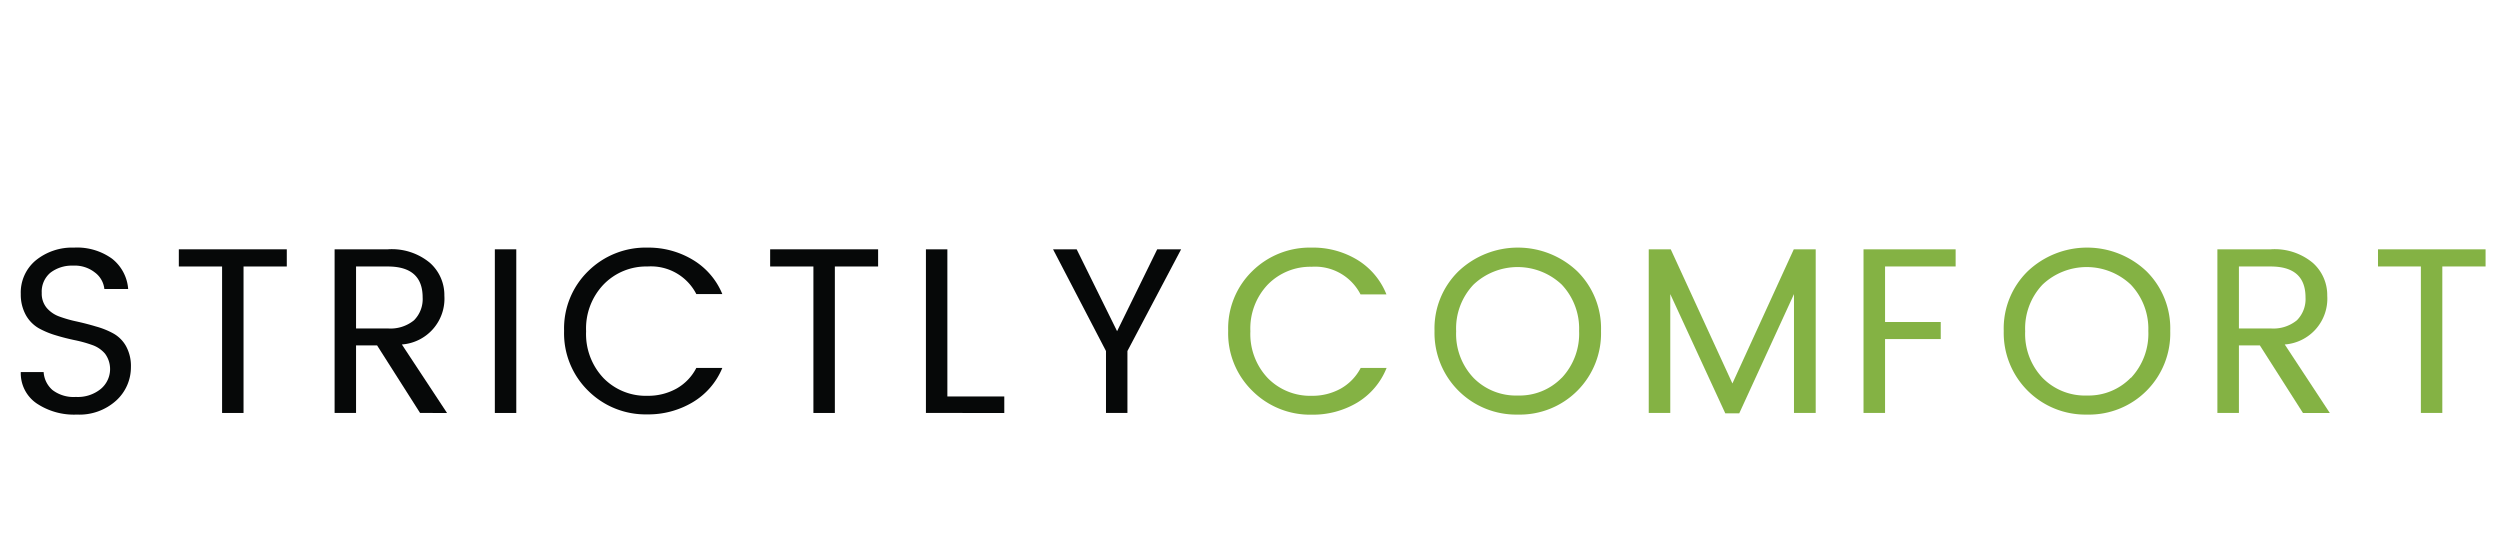 <svg id="Layer_2" data-name="Layer 2" xmlns="http://www.w3.org/2000/svg" viewBox="0 0 263.52 59.04"><defs><style>.cls-1{fill:#060808;}.cls-2{fill:#84b244;}</style></defs><title>Website Header Logo with artboard</title><path class="cls-1" d="M4.4,30.88a2.34,2.34,0,0,0,.52,1.57,3.16,3.16,0,0,0,1.35.92,13.33,13.33,0,0,0,1.83.52c.67.15,1.34.32,2,.52a8.42,8.42,0,0,1,1.83.73,3.47,3.47,0,0,1,1.35,1.34,4.34,4.34,0,0,1,.52,2.22,4.74,4.74,0,0,1-1.54,3.51A5.77,5.77,0,0,1,8.1,43.7a7.06,7.06,0,0,1-4.27-1.2,3.85,3.85,0,0,1-1.64-3.28H4.6a2.73,2.73,0,0,0,.93,1.89A3.67,3.67,0,0,0,8,41.84,3.83,3.83,0,0,0,10.62,41a2.73,2.73,0,0,0,.45-3.72,3.11,3.11,0,0,0-1.34-.91,13.36,13.36,0,0,0-1.83-.51c-.67-.14-1.35-.31-2-.51a8.89,8.89,0,0,1-1.83-.76,3.68,3.68,0,0,1-1.34-1.37A4.46,4.46,0,0,1,2.19,31a4.41,4.41,0,0,1,1.55-3.53A6.07,6.07,0,0,1,7.8,26.1a6.3,6.3,0,0,1,4,1.16,4.49,4.49,0,0,1,1.71,3.2H11a2.49,2.49,0,0,0-1-1.74A3.42,3.42,0,0,0,7.7,28a3.72,3.72,0,0,0-2.38.74A2.6,2.6,0,0,0,4.4,30.88Z"/><path class="cls-1" d="M18.85,28.09V26.28H30.23v1.81H25.67V43.53H23.41V28.09Z"/><path class="cls-1" d="M37.53,36.41v7.12H35.27V26.28h5.6a6.28,6.28,0,0,1,4.44,1.42,4.54,4.54,0,0,1,1.53,3.47,4.84,4.84,0,0,1-4.48,5.14l4.76,7.22H44.28l-4.53-7.12Zm0-8.32v6.53h3.34a3.91,3.91,0,0,0,2.77-.86,3.16,3.16,0,0,0,.91-2.41q0-3.26-3.68-3.26Z"/><path class="cls-1" d="M52.16,43.53V26.28h2.26V43.53Z"/><path class="cls-1" d="M62,41.19a8.47,8.47,0,0,1-2.54-6.31A8.43,8.43,0,0,1,62,28.58a8.61,8.61,0,0,1,6.25-2.48A9.05,9.05,0,0,1,73,27.37,7.55,7.55,0,0,1,76.14,31H73.4a5.37,5.37,0,0,0-5.15-2.91A6.25,6.25,0,0,0,63.61,30a6.71,6.71,0,0,0-1.83,4.92,6.75,6.75,0,0,0,1.83,4.93,6.23,6.23,0,0,0,4.64,1.87,6.14,6.14,0,0,0,3.06-.76,5.23,5.23,0,0,0,2.09-2.18h2.74A7.55,7.55,0,0,1,73,42.41a9.14,9.14,0,0,1-4.79,1.27A8.58,8.58,0,0,1,62,41.19Z"/><path class="cls-1" d="M81.18,28.09V26.28H92.56v1.81H88V43.53H85.74V28.09Z"/><path class="cls-1" d="M97.6,26.28h2.26V41.79h6v1.74H97.6Z"/><path class="cls-1" d="M118.84,43.53h-2.26V37L111,26.28h2.49l4.26,8.63,4.23-8.63h2.52L118.84,37Z"/><path class="cls-2" d="M132,41.19a8.47,8.47,0,0,1-2.54-6.31,8.43,8.43,0,0,1,2.54-6.3,8.63,8.63,0,0,1,6.25-2.48,9,9,0,0,1,4.79,1.27,7.5,7.5,0,0,1,3.1,3.66h-2.73a5.38,5.38,0,0,0-5.16-2.91A6.27,6.27,0,0,0,133.63,30a6.71,6.71,0,0,0-1.83,4.92,6.75,6.75,0,0,0,1.83,4.93,6.25,6.25,0,0,0,4.64,1.87,6.14,6.14,0,0,0,3.06-.76,5.32,5.32,0,0,0,2.1-2.18h2.73a7.5,7.5,0,0,1-3.1,3.66,9.12,9.12,0,0,1-4.79,1.27A8.6,8.6,0,0,1,132,41.19Z"/><path class="cls-2" d="M160,43.7a8.61,8.61,0,0,1-8.79-8.82,8.43,8.43,0,0,1,2.54-6.3,9.1,9.1,0,0,1,12.49,0,8.46,8.46,0,0,1,2.52,6.31A8.56,8.56,0,0,1,160,43.7Zm4.63-3.88a6.79,6.79,0,0,0,1.82-4.93A6.75,6.75,0,0,0,164.62,30a6.77,6.77,0,0,0-9.3,0,6.71,6.71,0,0,0-1.83,4.92,6.72,6.72,0,0,0,1.85,4.93A6.27,6.27,0,0,0,160,41.69,6.19,6.19,0,0,0,164.62,39.82Z"/><path class="cls-2" d="M191.39,26.28V43.53H189.1V31l-5.77,12.57h-1.47L176.06,31V43.53h-2.27V26.28h2.32l6.5,14.14,6.47-14.14Z"/><path class="cls-2" d="M196.43,43.53V26.28h9.71v1.81H198.7v5.85h5.87v1.8H198.7v7.79Z"/><path class="cls-2" d="M220,43.7a8.61,8.61,0,0,1-8.79-8.82,8.43,8.43,0,0,1,2.54-6.3,9.1,9.1,0,0,1,12.49,0,8.46,8.46,0,0,1,2.52,6.31A8.56,8.56,0,0,1,220,43.7Zm4.63-3.88a6.79,6.79,0,0,0,1.82-4.93A6.75,6.75,0,0,0,224.6,30a6.77,6.77,0,0,0-9.3,0,6.71,6.71,0,0,0-1.83,4.92,6.72,6.72,0,0,0,1.85,4.93A6.27,6.27,0,0,0,220,41.69,6.19,6.19,0,0,0,224.6,39.82Z"/><path class="cls-2" d="M236,36.41v7.12h-2.27V26.28h5.61a6.28,6.28,0,0,1,4.44,1.42,4.54,4.54,0,0,1,1.53,3.47,4.84,4.84,0,0,1-4.48,5.14l4.75,7.22h-2.83l-4.54-7.12Zm0-8.32v6.53h3.34a3.91,3.91,0,0,0,2.77-.86,3.16,3.16,0,0,0,.91-2.41q0-3.26-3.68-3.26Z"/><path class="cls-2" d="M250.66,28.09V26.28H262v1.81h-4.56V43.53h-2.26V28.09Z"/></svg>